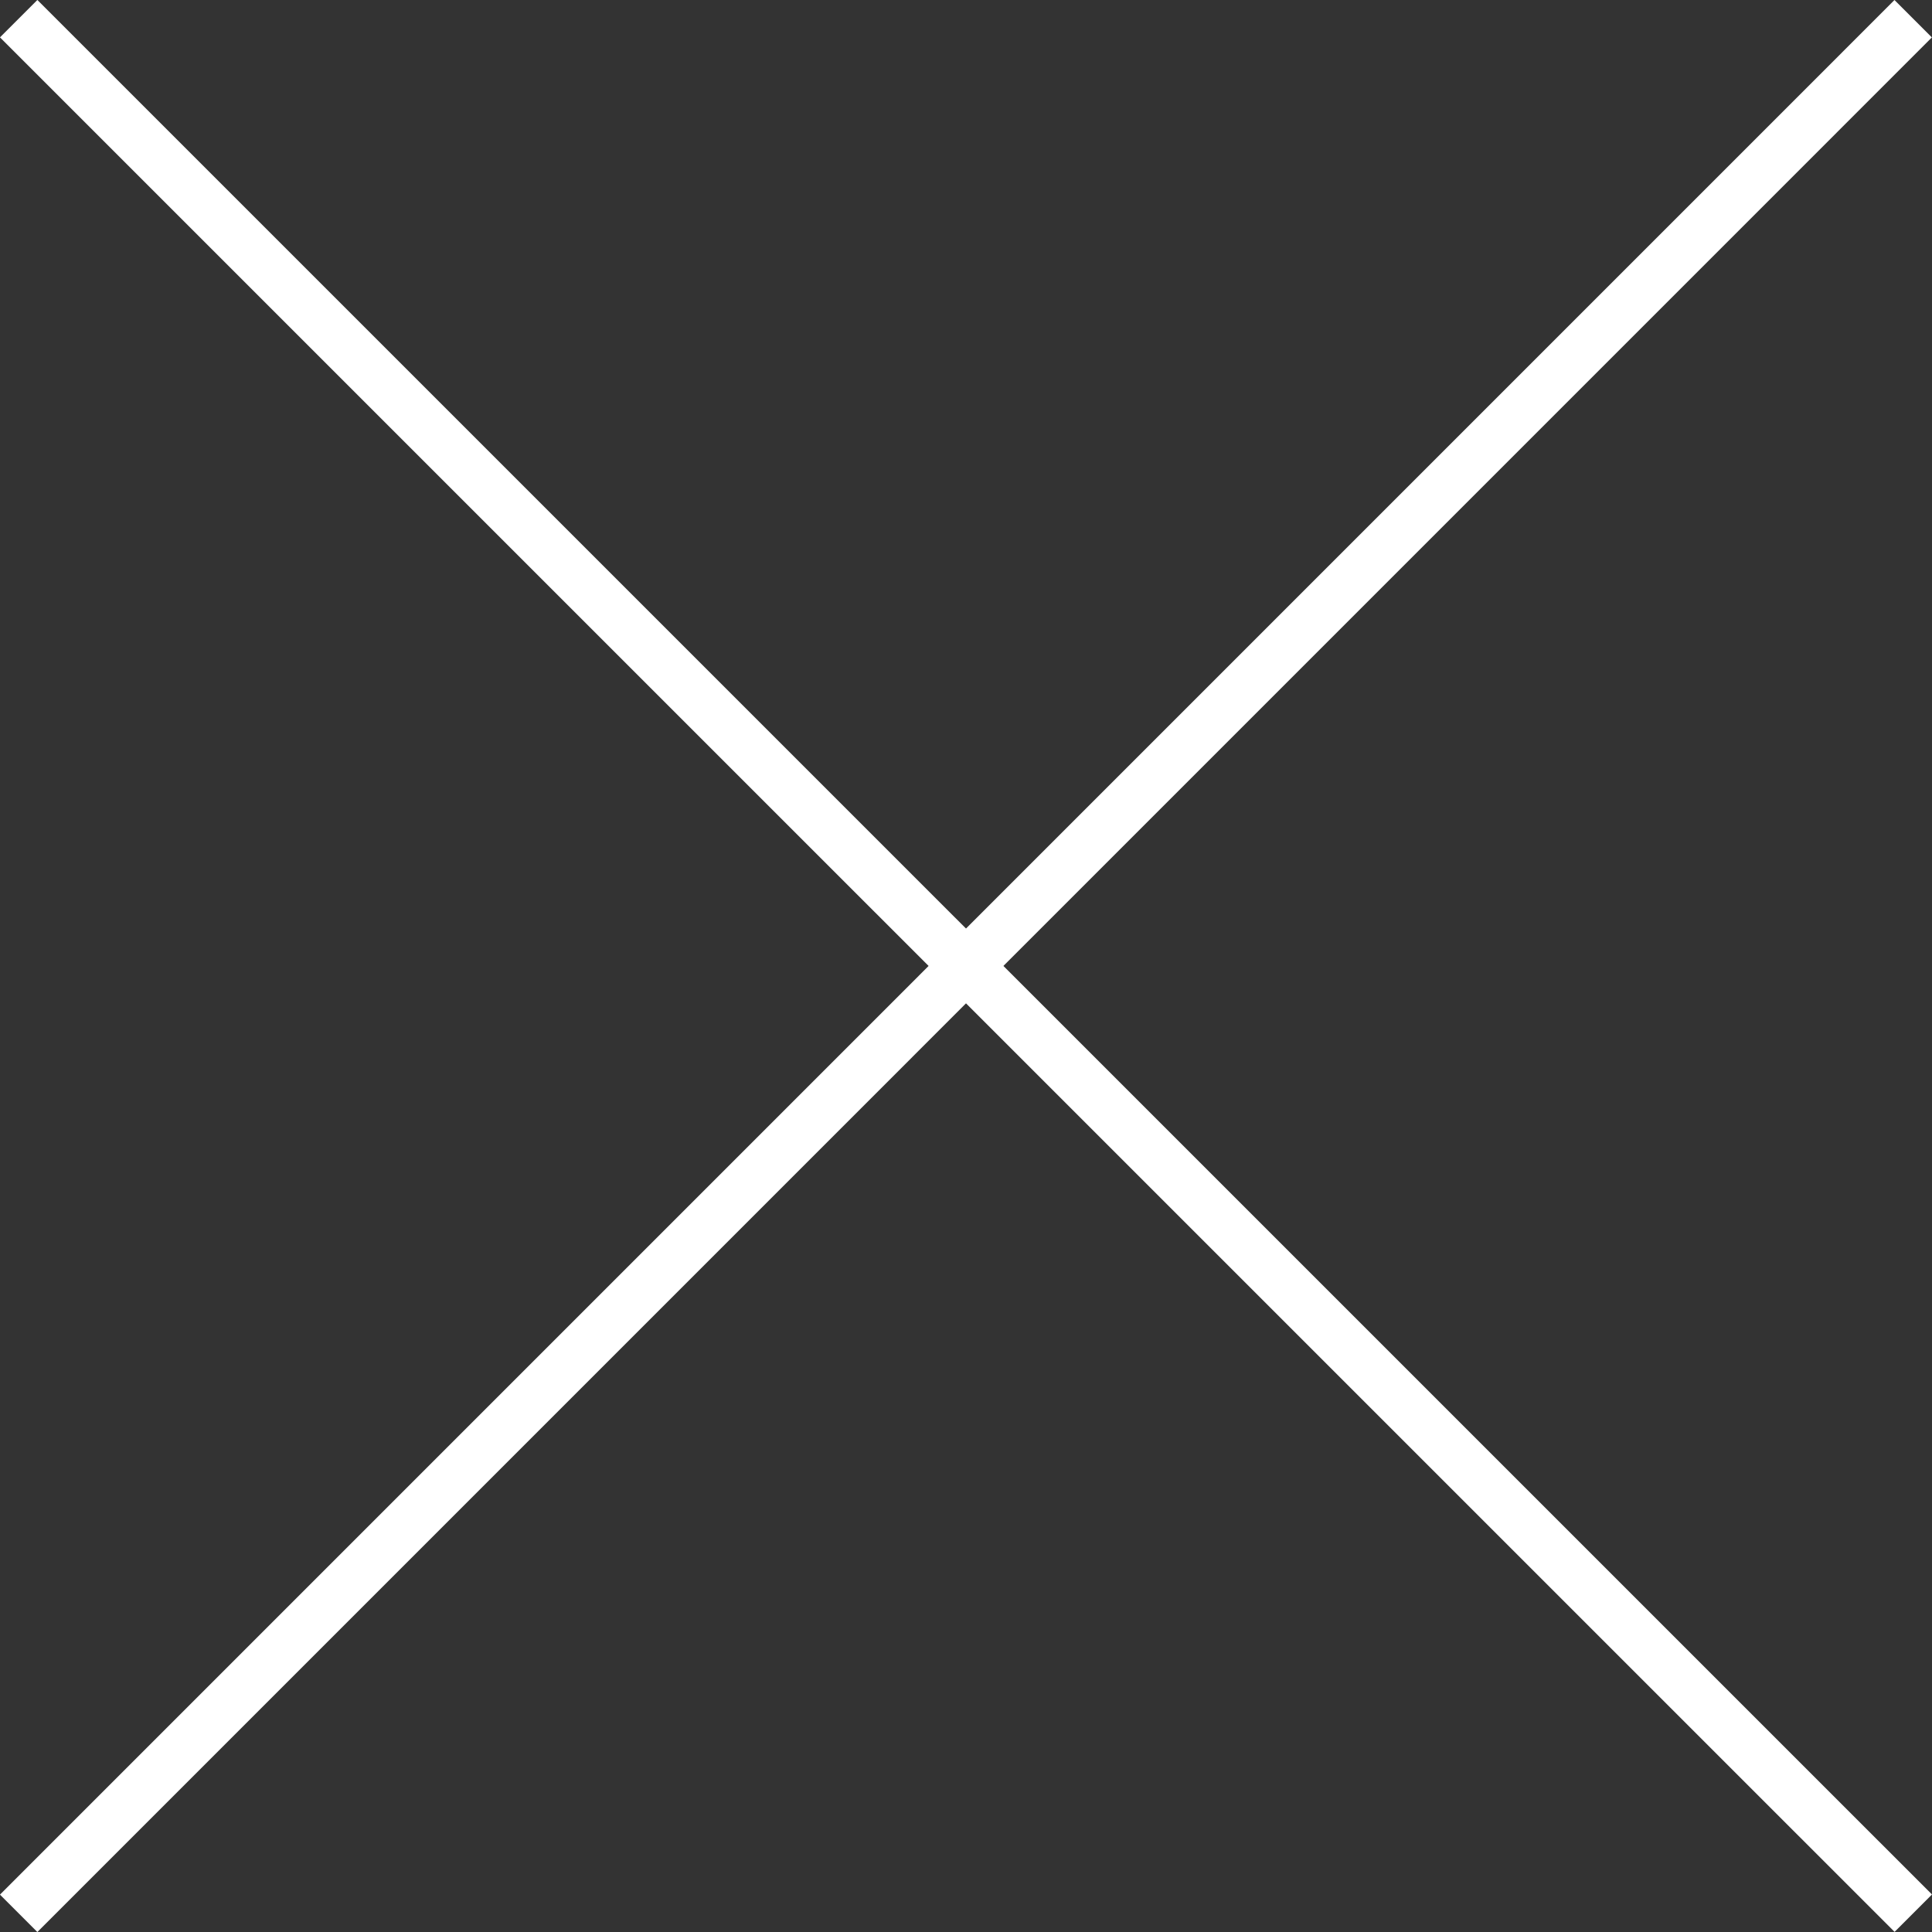 <svg xmlns="http://www.w3.org/2000/svg" width="36.525" height="36.526" viewBox="0 0 36.525 36.526">
  <rect x="0" y="0" width="36.525" height="36.526" fill="#333333" stroke="none"/>
  <g id="Groupe_30" data-name="Groupe 30" transform="translate(-1827.361 -50.531)">
    <path id="Tracé_43" data-name="Tracé 43" d="M3817.714,50.884,3853.532,86.7" transform="translate(-1990)" fill="none" stroke="#fff" stroke-width="1"/>
    <path id="Tracé_44" data-name="Tracé 44" d="M3817.714,50.884,3853.532,86.7" transform="translate(1776.83 3904.417) rotate(-90)" fill="none" stroke="#fff" stroke-width="1"/>
  </g>
</svg>
